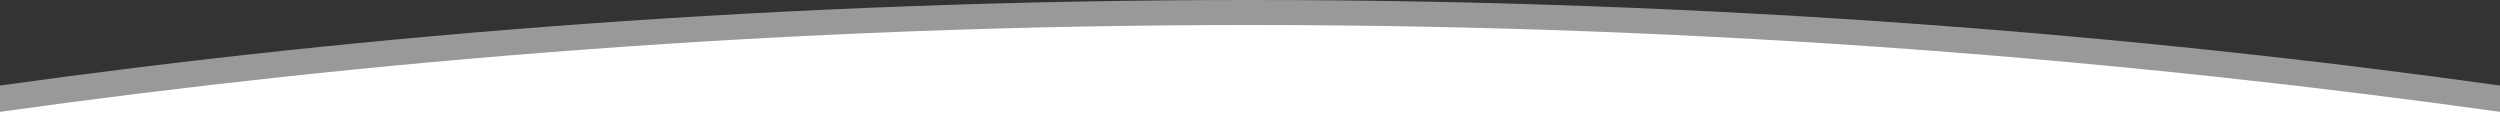 <?xml version="1.0" encoding="utf-8"?>
<!-- Generator: Adobe Illustrator 26.3.1, SVG Export Plug-In . SVG Version: 6.00 Build 0)  -->
<svg version="1.1" id="Layer_1" xmlns="http://www.w3.org/2000/svg" xmlns:xlink="http://www.w3.org/1999/xlink" x="0px" y="0px"
	 viewBox="0 0 1900 87" style="enable-background:new 0 0 1900 87;" xml:space="preserve">
<rect x="0" y="0" width="1900" height="87" fill="#333333" stroke="none"/>
<style type="text/css">
	.st0{opacity:0.5;fill:#FFFFFF;}
	.st1{fill:#FFFFFF;}
</style>
<path class="st0" d="M1900,65C1624.1,26.5,1304.8,0,950,0S275.9,26.5,0,65v21v1h950h950v-1V65z"/>
<path class="st1" d="M1900,85c-275.9-38.5-595.2-66-950-66S275.9,46.5,0,85v1v1h950h950v-1V85z"/>
</svg>
